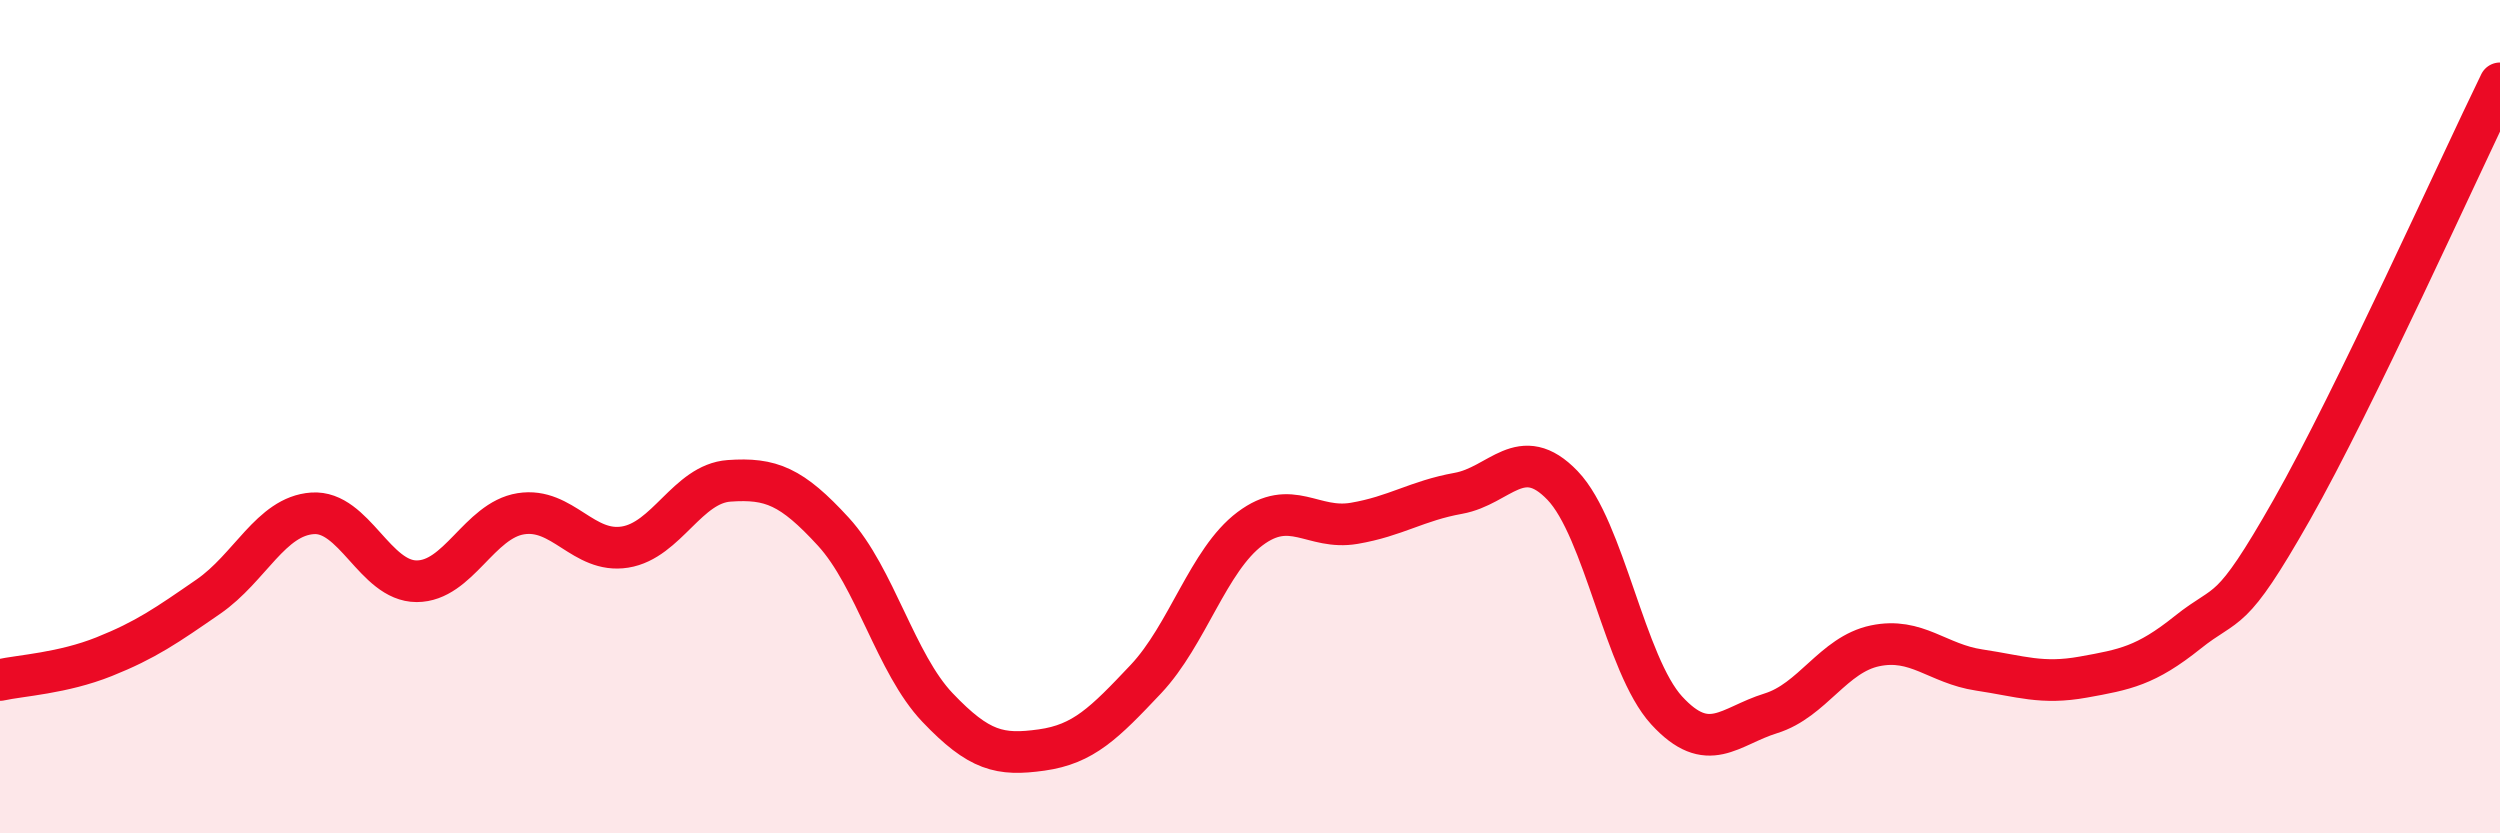 
    <svg width="60" height="20" viewBox="0 0 60 20" xmlns="http://www.w3.org/2000/svg">
      <path
        d="M 0,16.32 C 0.5,16.21 1.5,16.16 2.5,15.76 C 3.5,15.36 4,15.01 5,14.32 C 6,13.63 6.5,12.39 7.5,12.32 C 8.5,12.25 9,13.95 10,13.95 C 11,13.95 11.5,12.49 12.5,12.33 C 13.5,12.17 14,13.29 15,13.13 C 16,12.97 16.5,11.61 17.5,11.54 C 18.5,11.47 19,11.67 20,12.76 C 21,13.85 21.5,15.93 22.5,16.98 C 23.5,18.03 24,18.14 25,18 C 26,17.86 26.5,17.36 27.5,16.3 C 28.5,15.24 29,13.44 30,12.69 C 31,11.94 31.5,12.73 32.5,12.56 C 33.5,12.39 34,12.02 35,11.84 C 36,11.66 36.5,10.61 37.5,11.65 C 38.5,12.69 39,15.96 40,17.05 C 41,18.14 41.5,17.43 42.5,17.12 C 43.5,16.81 44,15.71 45,15.5 C 46,15.29 46.5,15.93 47.5,16.08 C 48.5,16.23 49,16.43 50,16.25 C 51,16.07 51.5,15.98 52.5,15.18 C 53.5,14.38 53.5,14.88 55,12.24 C 56.5,9.6 59,4.05 60,2L60 20L0 20Z"
        fill="#EB0A25"
        opacity="0.1"
        stroke-linecap="round"
        stroke-linejoin="round"
      />
      <path
        d="M 0,16.32 C 0.5,16.21 1.5,16.16 2.5,15.76 C 3.5,15.36 4,15.01 5,14.32 C 6,13.63 6.5,12.39 7.5,12.32 C 8.5,12.25 9,13.95 10,13.95 C 11,13.95 11.5,12.49 12.5,12.33 C 13.5,12.17 14,13.29 15,13.13 C 16,12.97 16.5,11.61 17.5,11.54 C 18.5,11.47 19,11.67 20,12.76 C 21,13.85 21.5,15.93 22.5,16.98 C 23.5,18.03 24,18.14 25,18 C 26,17.86 26.5,17.36 27.5,16.3 C 28.5,15.24 29,13.44 30,12.69 C 31,11.94 31.5,12.73 32.5,12.56 C 33.5,12.39 34,12.02 35,11.84 C 36,11.66 36.5,10.61 37.5,11.65 C 38.5,12.69 39,15.96 40,17.05 C 41,18.14 41.5,17.43 42.5,17.12 C 43.5,16.81 44,15.71 45,15.5 C 46,15.29 46.5,15.93 47.5,16.08 C 48.5,16.23 49,16.43 50,16.25 C 51,16.07 51.5,15.98 52.5,15.18 C 53.5,14.38 53.5,14.88 55,12.24 C 56.5,9.6 59,4.05 60,2"
        stroke="#EB0A25"
        stroke-width="1"
        fill="none"
        stroke-linecap="round"
        stroke-linejoin="round"
      />
    </svg>
  